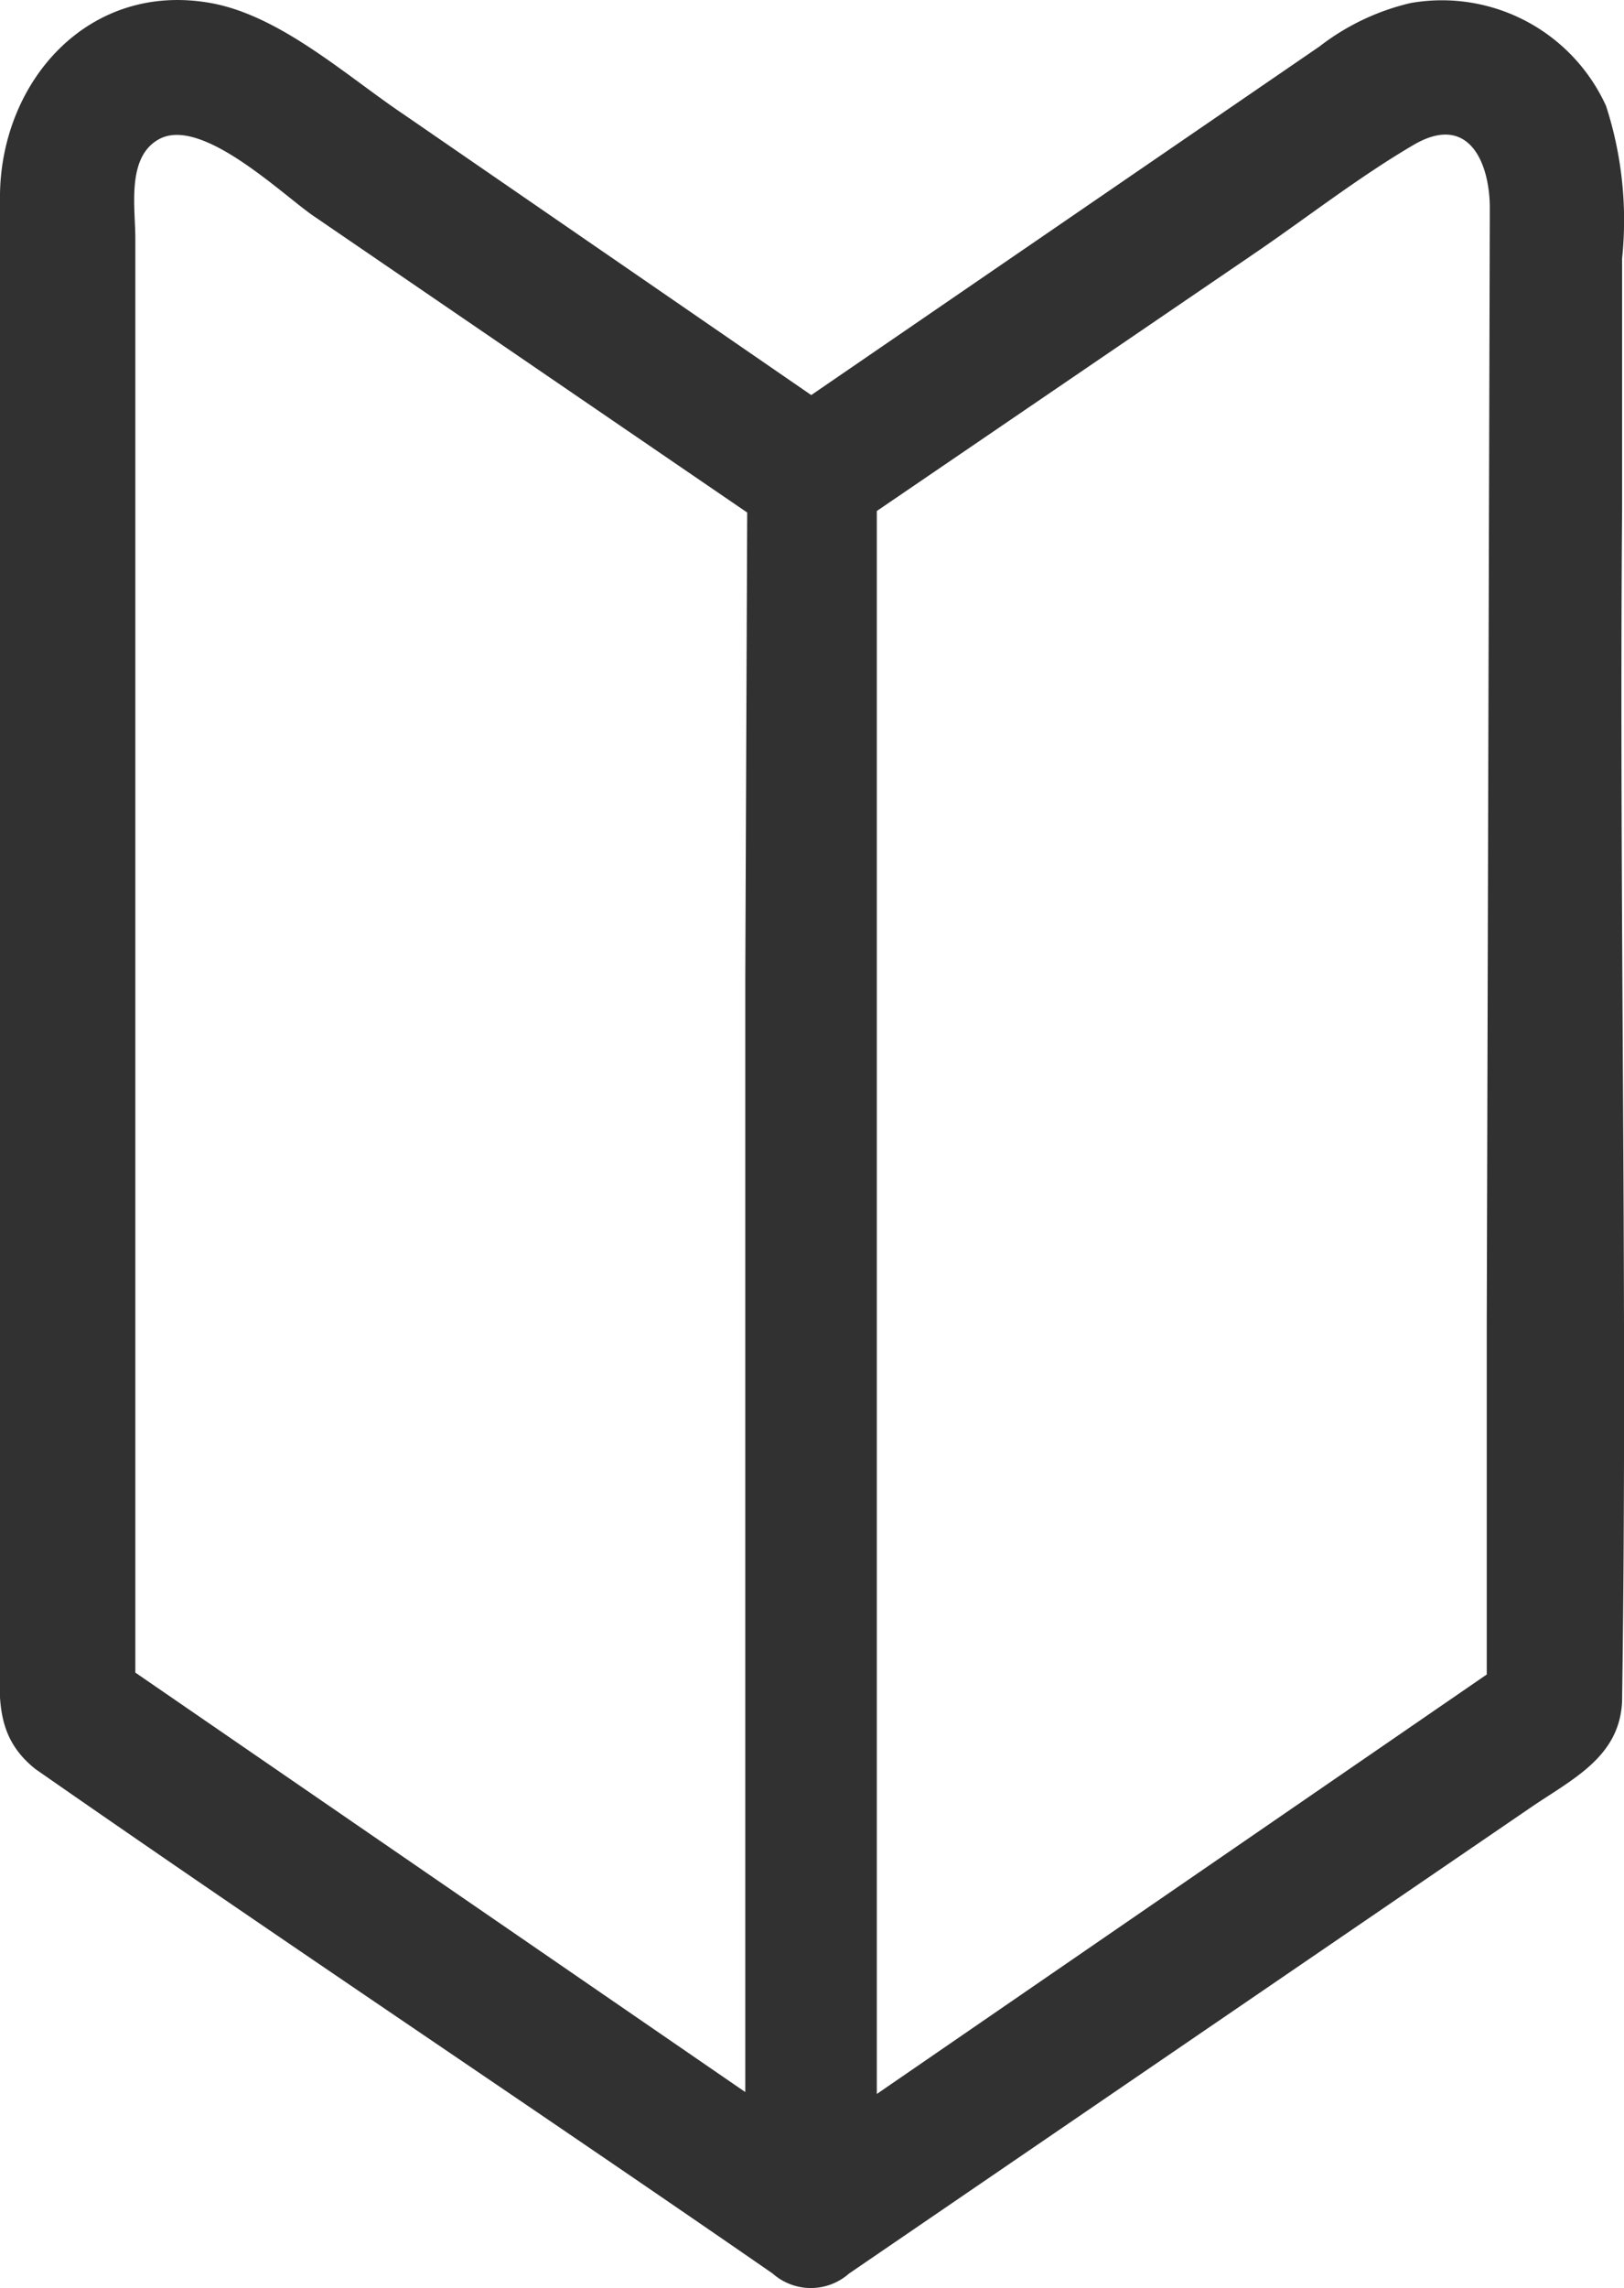 <?xml version="1.0" encoding="UTF-8"?>
<svg xmlns="http://www.w3.org/2000/svg" viewBox="0 0 42.6 60">
  <defs>
    <style>.cls-1{fill:#313131;}</style>
  </defs>
  <g id="レイヤー_2" data-name="レイヤー 2">
    <g id="レイヤー_1-2" data-name="レイヤー 1">
      <path class="cls-1" d="M42.55,13.41V6.78a9.72,9.72,0,0,0-.42-4A4.73,4.73,0,0,0,37,.08a6.22,6.22,0,0,0-2.39,1.14L21.28,10.36,10.59,3C9.1,2,7.36.41,5.53.08,2.35-.49.05,2.09,0,5.08,0,6.62,0,8.16,0,9.7V43.14c0,1.27-.19,2.36.93,3.25,6.4,4.46,12.92,8.79,19.34,13.23a1.51,1.51,0,0,0,2,0L40.15,47.4c1.08-.74,2.34-1.32,2.4-2.79C42.7,34.22,42.47,23.81,42.55,13.41Zm-23,12.28V54.86l-16-11V6.25c0-.82-.24-2.15.64-2.61,1.1-.57,3.15,1.4,4,2l11.41,7.8ZM39,34.6v9.31l-16,11V13.4L32.9,6.65c1.38-.94,2.73-2,4.18-2.85s2,.47,2,1.66Z"></path>
    </g>
  </g>
</svg>
